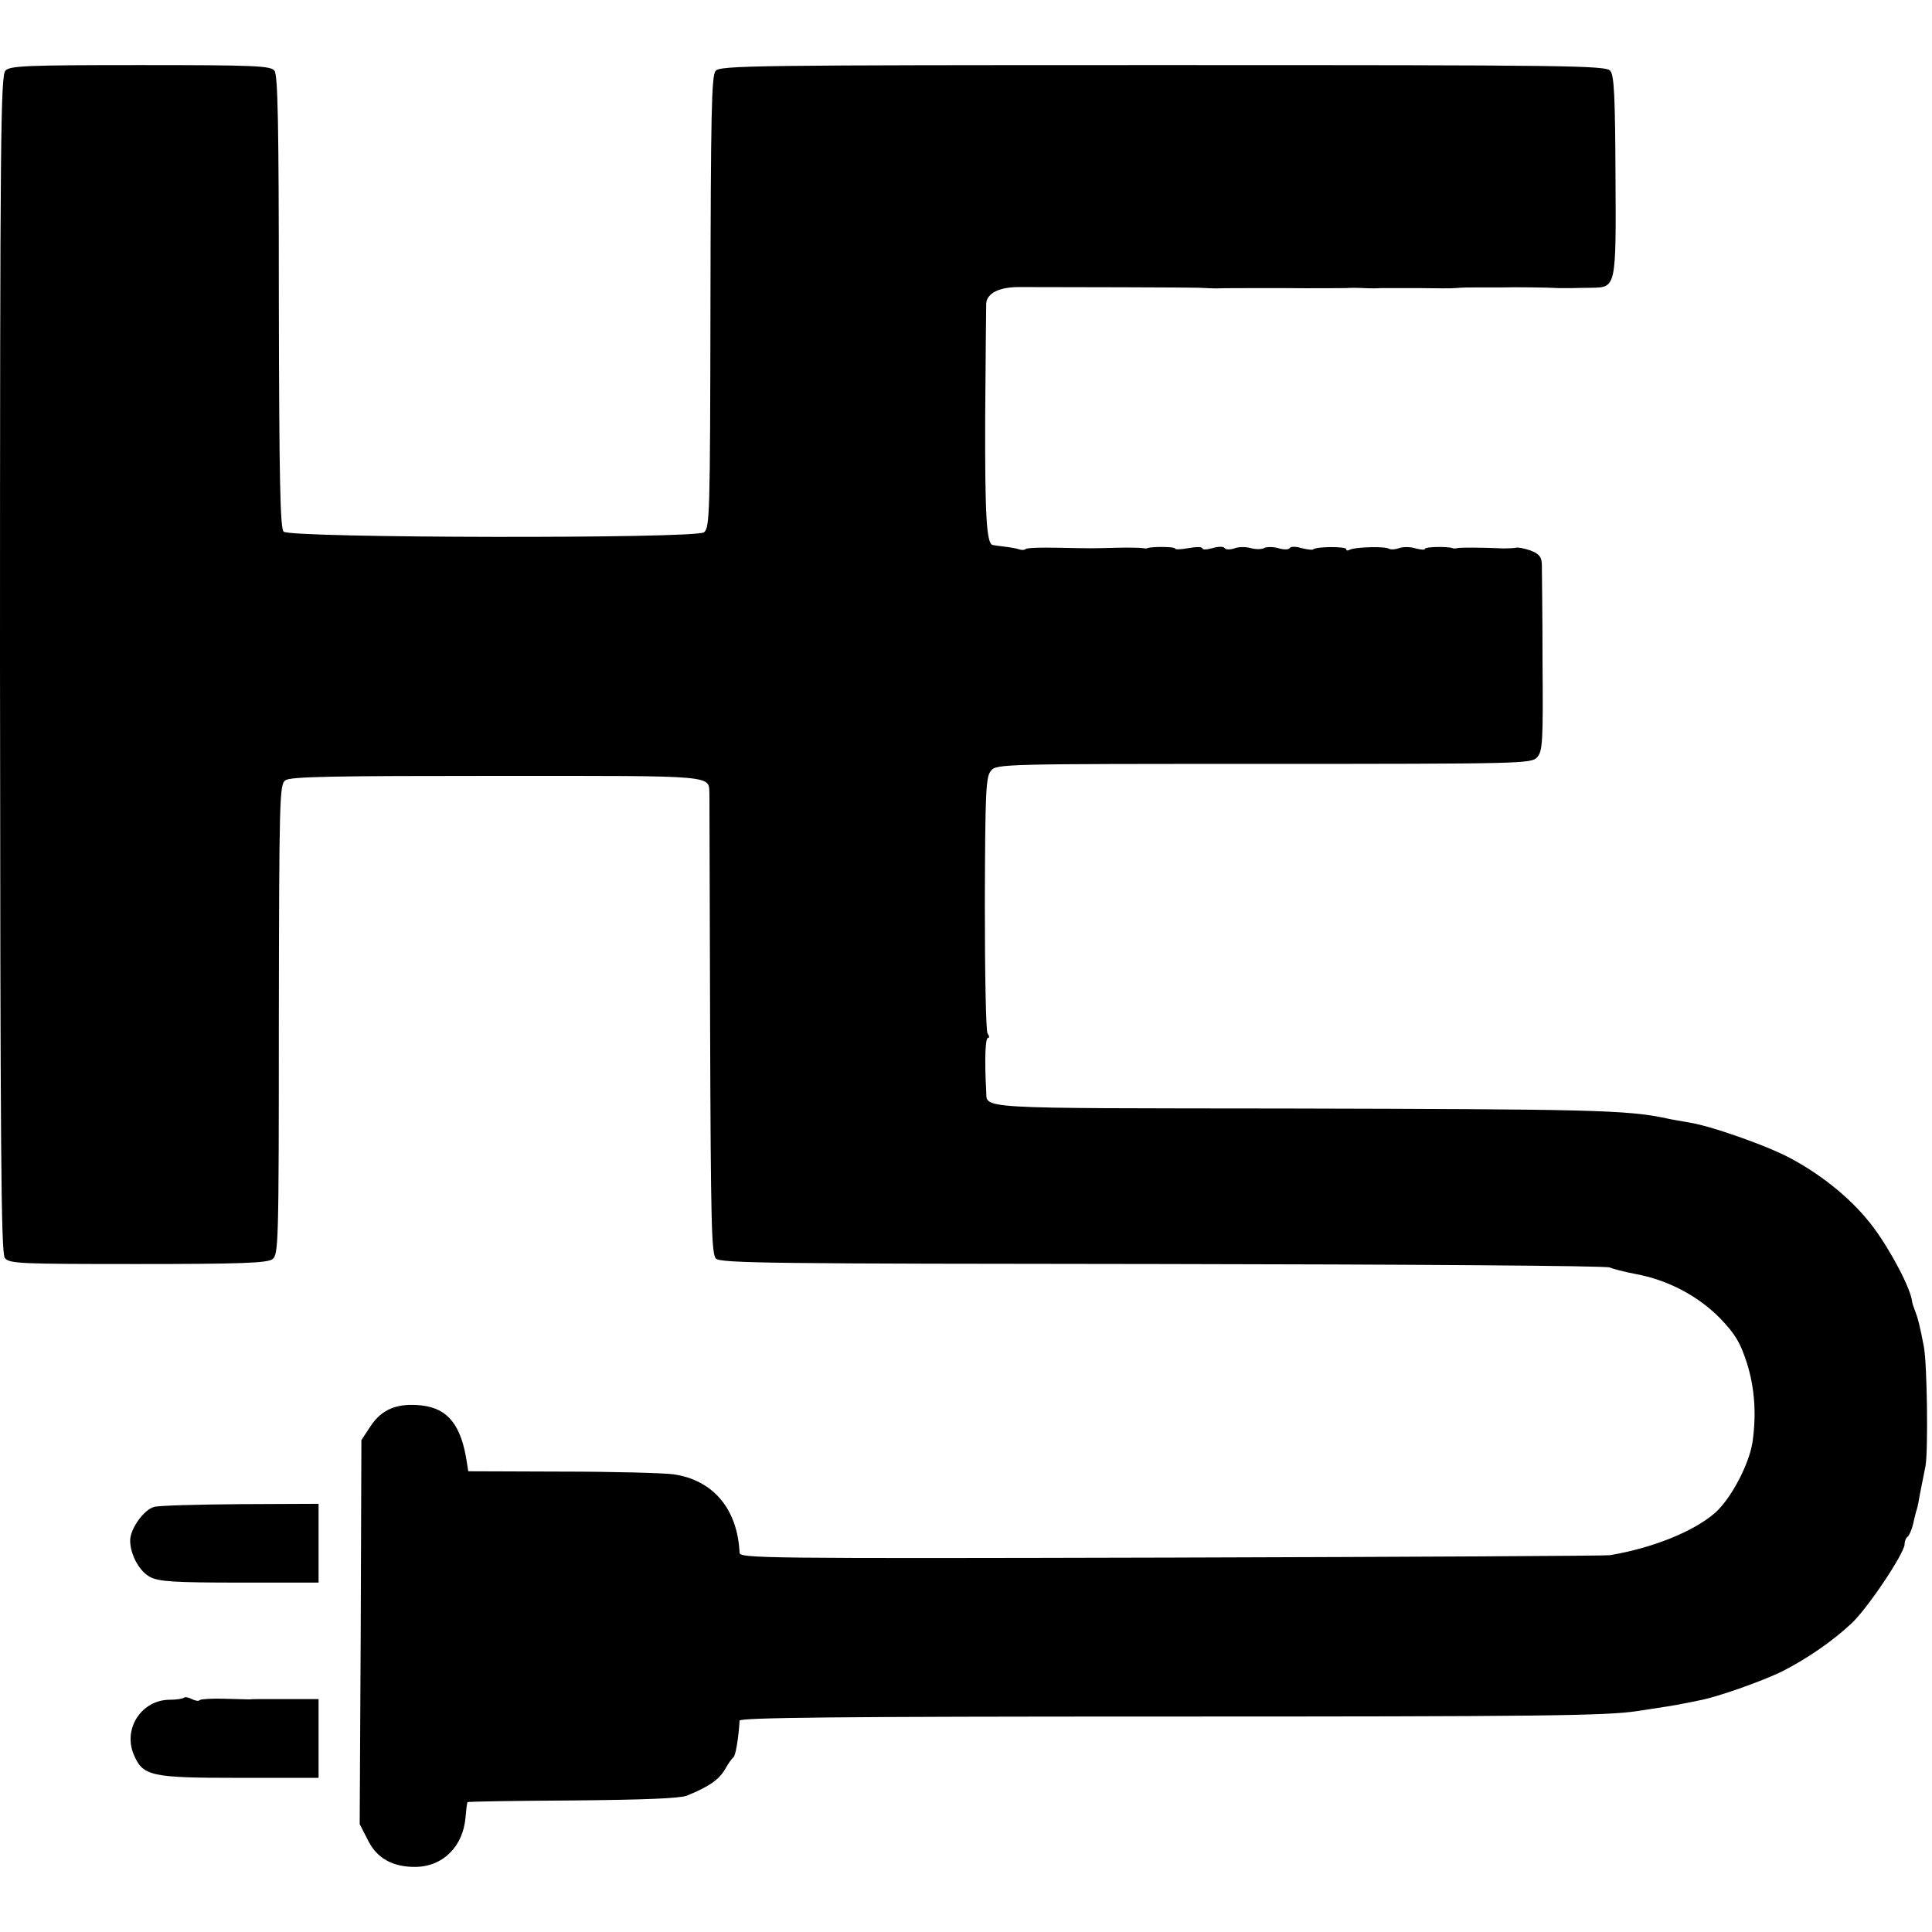 <?xml version="1.0" standalone="no"?>
<!DOCTYPE svg PUBLIC "-//W3C//DTD SVG 20010904//EN"
 "http://www.w3.org/TR/2001/REC-SVG-20010904/DTD/svg10.dtd">
<svg version="1.0" xmlns="http://www.w3.org/2000/svg"
 width="564pt" height="564pt" viewBox="0 0 564 564"
 preserveAspectRatio="xMidYMid meet">
<g transform="translate(0,564) scale(0.1,-0.1)"
fill="#000000" stroke="none">
<path d="M16 5434 c-14 -14 -16 -185 -16 -1732 1 -1412 3 -1720 14 -1734 12
-17 43 -18 388 -18 301 0 378 3 393 14 18 13 19 41 19 699 1 649 2 687 19 699
14 11 137 13 618 13 653 0 617 3 620 -55 0 -14 1 -321 2 -682 2 -570 4 -659
17 -672 13 -14 172 -15 1304 -16 709 -1 1296 -5 1305 -10 9 -4 43 -13 75 -19
94 -17 183 -64 247 -129 45 -47 59 -71 78 -129 23 -72 29 -150 17 -233 -10
-65 -63 -166 -110 -207 -64 -55 -182 -102 -306 -123 -8 -2 -583 -5 -1277 -7
-1200 -3 -1263 -2 -1264 14 -6 128 -77 212 -192 229 -29 4 -175 8 -326 8
l-274 1 -4 25 c-16 109 -55 158 -131 167 -71 8 -117 -10 -150 -60 l-27 -41 -2
-560 -3 -561 23 -45 c26 -54 72 -80 138 -80 81 0 141 59 148 145 2 22 4 42 6
44 2 2 140 4 307 5 211 2 312 6 333 14 64 26 93 46 111 76 9 17 21 33 25 36 6
4 15 54 18 107 1 9 296 12 1234 12 1103 0 1296 2 1387 16 68 10 117 18 135 22
11 2 31 6 45 9 51 9 187 57 245 86 68 35 141 84 198 137 46 41 157 207 157
233 0 9 4 19 9 22 4 3 12 20 16 38 4 18 9 38 11 43 2 6 6 26 9 45 4 19 11 55
16 80 8 44 5 301 -5 350 -13 67 -17 81 -25 102 -5 13 -9 25 -9 28 -4 38 -61
147 -113 217 -56 75 -140 146 -237 199 -66 37 -241 99 -306 108 -21 4 -48 8
-60 11 -115 25 -224 27 -1114 29 -920 1 -870 -2 -873 51 -5 86 -3 155 5 155 5
0 4 6 -1 13 -5 6 -8 176 -8 380 1 329 3 370 18 387 16 20 34 20 797 20 756 0
780 1 797 19 16 18 18 42 16 278 0 142 -2 271 -2 286 -1 22 -8 30 -33 40 -18
6 -37 10 -43 8 -5 -1 -21 -2 -35 -2 -68 3 -126 3 -135 1 -5 -1 -12 -2 -15 0
-15 5 -80 4 -80 -2 0 -4 -12 -3 -27 1 -16 5 -37 5 -48 1 -11 -4 -24 -5 -30 -2
-12 8 -102 5 -115 -3 -6 -3 -10 -3 -10 2 0 8 -88 8 -97 -1 -2 -2 -18 0 -34 4
-16 5 -31 5 -34 0 -3 -5 -18 -5 -34 0 -15 4 -34 4 -41 0 -7 -4 -24 -4 -39 0
-14 4 -36 4 -48 -1 -12 -4 -25 -4 -28 1 -3 5 -18 5 -35 0 -17 -5 -30 -5 -30
-1 0 5 -18 5 -40 1 -22 -4 -40 -5 -40 -1 0 5 -66 6 -80 1 -3 -2 -9 -1 -15 0
-5 1 -39 2 -75 1 -80 -2 -67 -2 -172 0 -49 1 -91 0 -94 -4 -3 -3 -12 -3 -18
-1 -7 3 -26 6 -42 8 -16 2 -32 4 -36 5 -18 3 -23 85 -22 376 1 176 3 325 3
330 3 29 37 46 91 47 146 0 504 -1 530 -2 19 -1 42 -2 50 -2 8 1 94 1 190 1
96 -1 182 0 190 0 8 1 31 1 50 0 19 -1 42 -1 50 0 8 0 58 0 110 0 52 -1 101
-1 108 0 25 2 38 2 82 2 25 0 52 0 60 0 21 1 130 0 160 -2 14 0 32 0 40 0 8 0
34 1 58 1 70 1 70 3 68 331 -1 226 -4 289 -15 302 -12 16 -116 17 -1306 17
-1190 0 -1294 -1 -1306 -17 -12 -13 -14 -132 -15 -675 -1 -622 -2 -659 -19
-672 -26 -19 -1208 -17 -1227 2 -10 10 -13 145 -14 672 0 527 -3 662 -13 674
-12 14 -59 16 -392 16 -330 0 -380 -2 -393 -16z"/>
<path d="M450 1241 c-30 -8 -70 -64 -70 -98 0 -41 27 -91 59 -107 25 -13 71
-16 261 -16 l230 0 0 115 0 115 -227 -1 c-126 -1 -239 -4 -253 -8z"/>
<path d="M537 684 c-3 -3 -22 -6 -41 -6 -82 0 -137 -83 -106 -159 27 -64 48
-69 308 -69 l232 0 0 115 0 115 -42 0 c-24 0 -67 0 -95 0 -29 0 -59 0 -65 -1
-7 0 -41 1 -76 2 -34 1 -65 -1 -69 -4 -3 -4 -13 -2 -23 3 -10 5 -20 7 -23 4z"/>
</g>
</svg>
